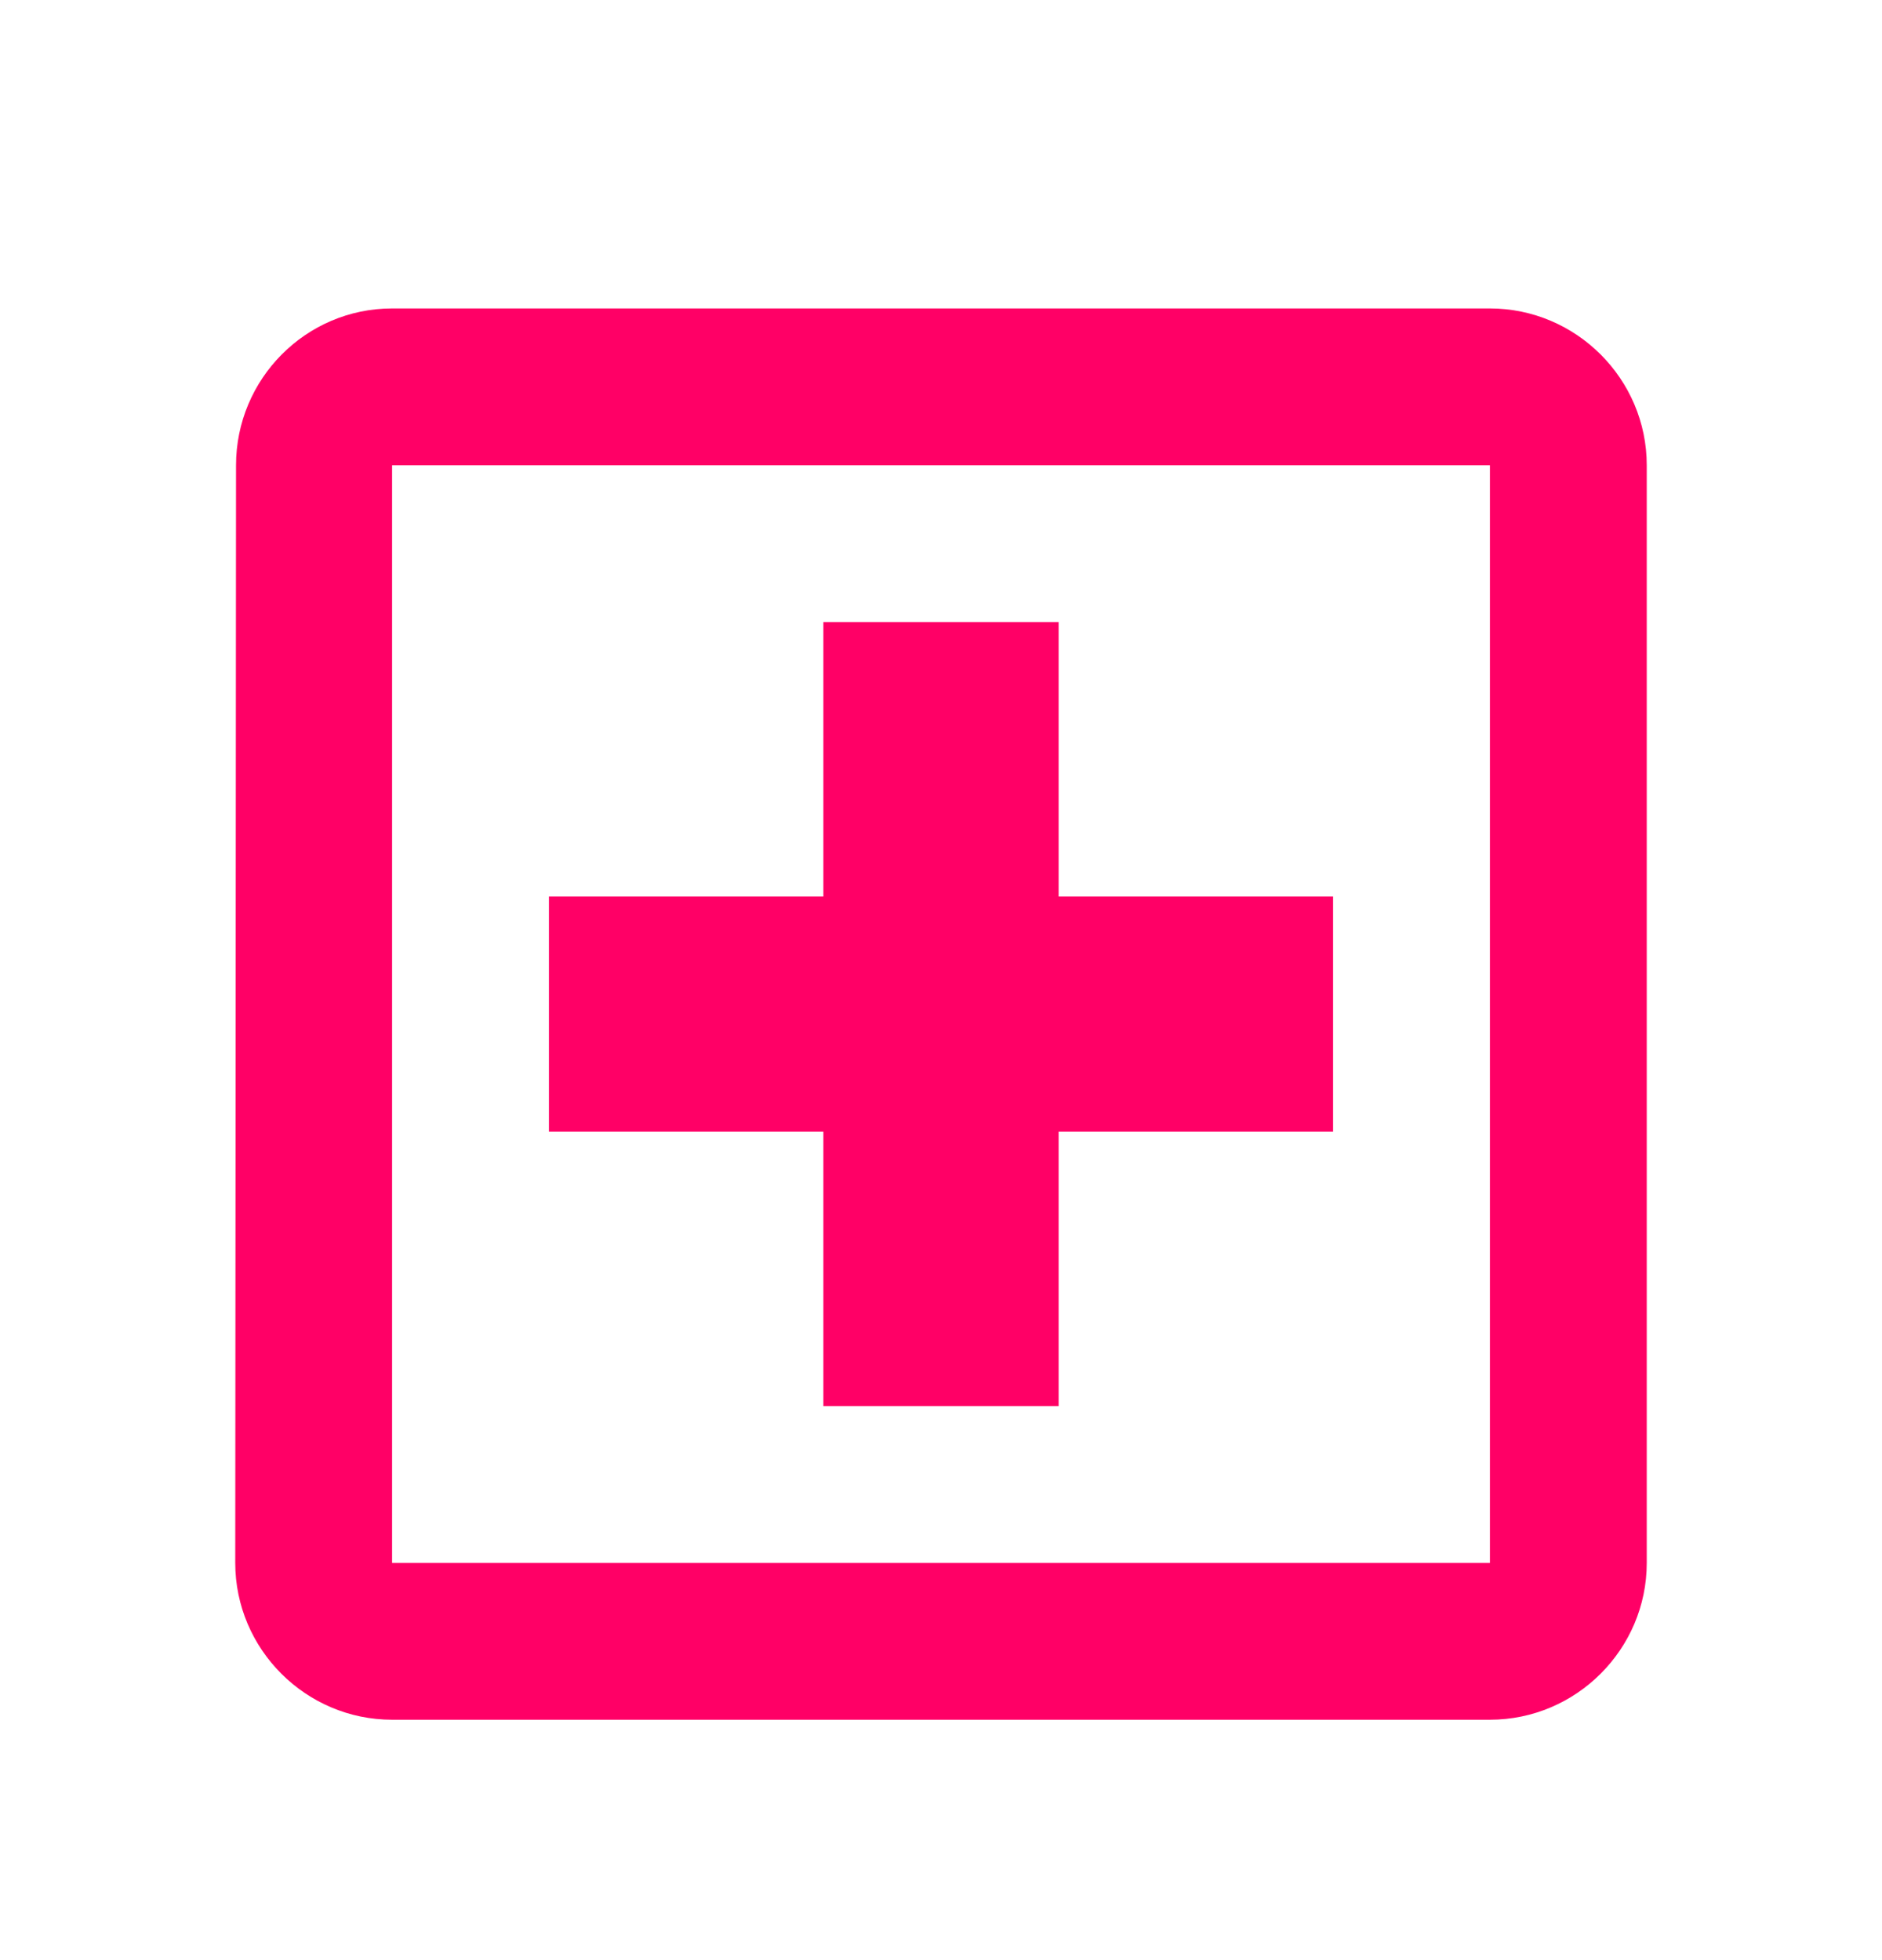 <svg width="24" height="25" viewBox="0 0 24 25" fill="none" xmlns="http://www.w3.org/2000/svg">
<g clip-path="url(#clip0_983_2700)">
<path d="M19 3.934H5C3.9 3.934 3.01 4.834 3.01 5.934L3 19.934C3 21.034 3.9 21.934 5 21.934H19C20.1 21.934 21 21.034 21 19.934V5.934C21 4.834 20.1 3.934 19 3.934ZM19 19.934H5V5.934H19V19.934ZM10.5 17.934H13.5V14.434H17V11.434H13.5V7.934H10.5V11.434H7V14.434H10.5V17.934Z" fill="#FF0066"/>
</g>
<defs>
<clipPath id="clip0_983_2700">
<rect width="24" height="24" fill="white" transform="translate(0 0.934)"/>
</clipPath>
</defs>
</svg>
